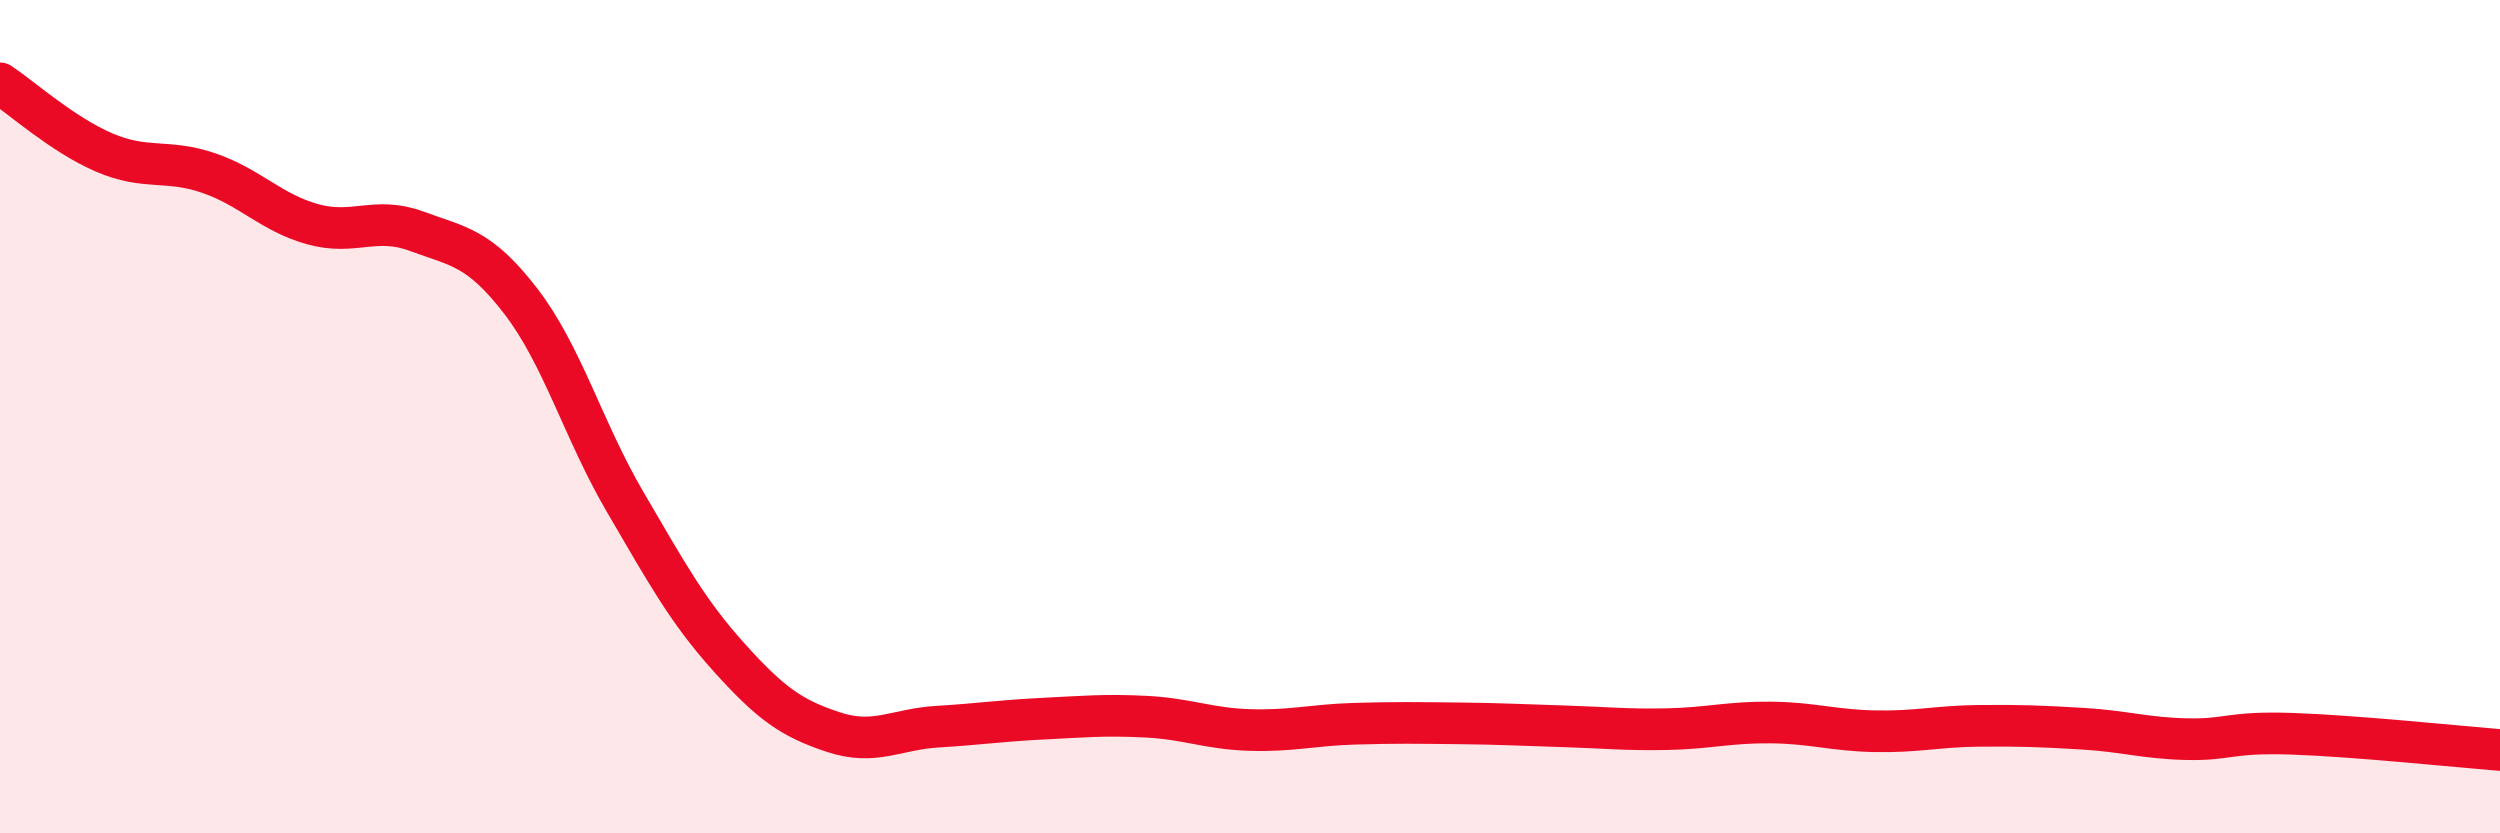 
    <svg width="60" height="20" viewBox="0 0 60 20" xmlns="http://www.w3.org/2000/svg">
      <path
        d="M 0,2 C 0.5,2.33 1.5,3.23 2.5,3.66 C 3.5,4.09 4,3.81 5,4.15 C 6,4.49 6.5,5.1 7.5,5.38 C 8.5,5.66 9,5.18 10,5.55 C 11,5.92 11.5,5.93 12.5,7.23 C 13.5,8.53 14,10.33 15,12.04 C 16,13.75 16.5,14.67 17.5,15.78 C 18.5,16.89 19,17.24 20,17.57 C 21,17.9 21.5,17.5 22.5,17.44 C 23.5,17.38 24,17.3 25,17.25 C 26,17.2 26.5,17.15 27.5,17.2 C 28.5,17.25 29,17.49 30,17.52 C 31,17.55 31.5,17.4 32.5,17.37 C 33.5,17.34 34,17.35 35,17.36 C 36,17.37 36.5,17.4 37.5,17.43 C 38.5,17.46 39,17.52 40,17.5 C 41,17.48 41.5,17.33 42.5,17.34 C 43.5,17.35 44,17.53 45,17.55 C 46,17.57 46.5,17.43 47.5,17.42 C 48.5,17.41 49,17.43 50,17.49 C 51,17.55 51.5,17.72 52.5,17.74 C 53.5,17.76 53.5,17.56 55,17.61 C 56.5,17.66 59,17.92 60,18L60 20L0 20Z"
        fill="#EB0A25"
        opacity="0.1"
        stroke-linecap="round"
        stroke-linejoin="round"
      />
      <path
        d="M 0,2 C 0.5,2.33 1.5,3.23 2.5,3.66 C 3.5,4.09 4,3.81 5,4.15 C 6,4.49 6.5,5.1 7.5,5.38 C 8.5,5.66 9,5.18 10,5.55 C 11,5.92 11.5,5.93 12.5,7.23 C 13.5,8.53 14,10.33 15,12.04 C 16,13.75 16.5,14.67 17.5,15.78 C 18.5,16.89 19,17.24 20,17.57 C 21,17.9 21.5,17.5 22.5,17.44 C 23.5,17.38 24,17.3 25,17.25 C 26,17.2 26.5,17.15 27.5,17.2 C 28.5,17.25 29,17.49 30,17.52 C 31,17.55 31.5,17.4 32.5,17.37 C 33.5,17.34 34,17.35 35,17.36 C 36,17.37 36.5,17.4 37.5,17.43 C 38.5,17.46 39,17.52 40,17.5 C 41,17.48 41.5,17.33 42.5,17.34 C 43.5,17.35 44,17.53 45,17.55 C 46,17.57 46.5,17.43 47.5,17.42 C 48.5,17.41 49,17.43 50,17.49 C 51,17.55 51.5,17.72 52.5,17.74 C 53.5,17.76 53.5,17.56 55,17.61 C 56.5,17.66 59,17.92 60,18"
        stroke="#EB0A25"
        stroke-width="1"
        fill="none"
        stroke-linecap="round"
        stroke-linejoin="round"
      />
    </svg>
  